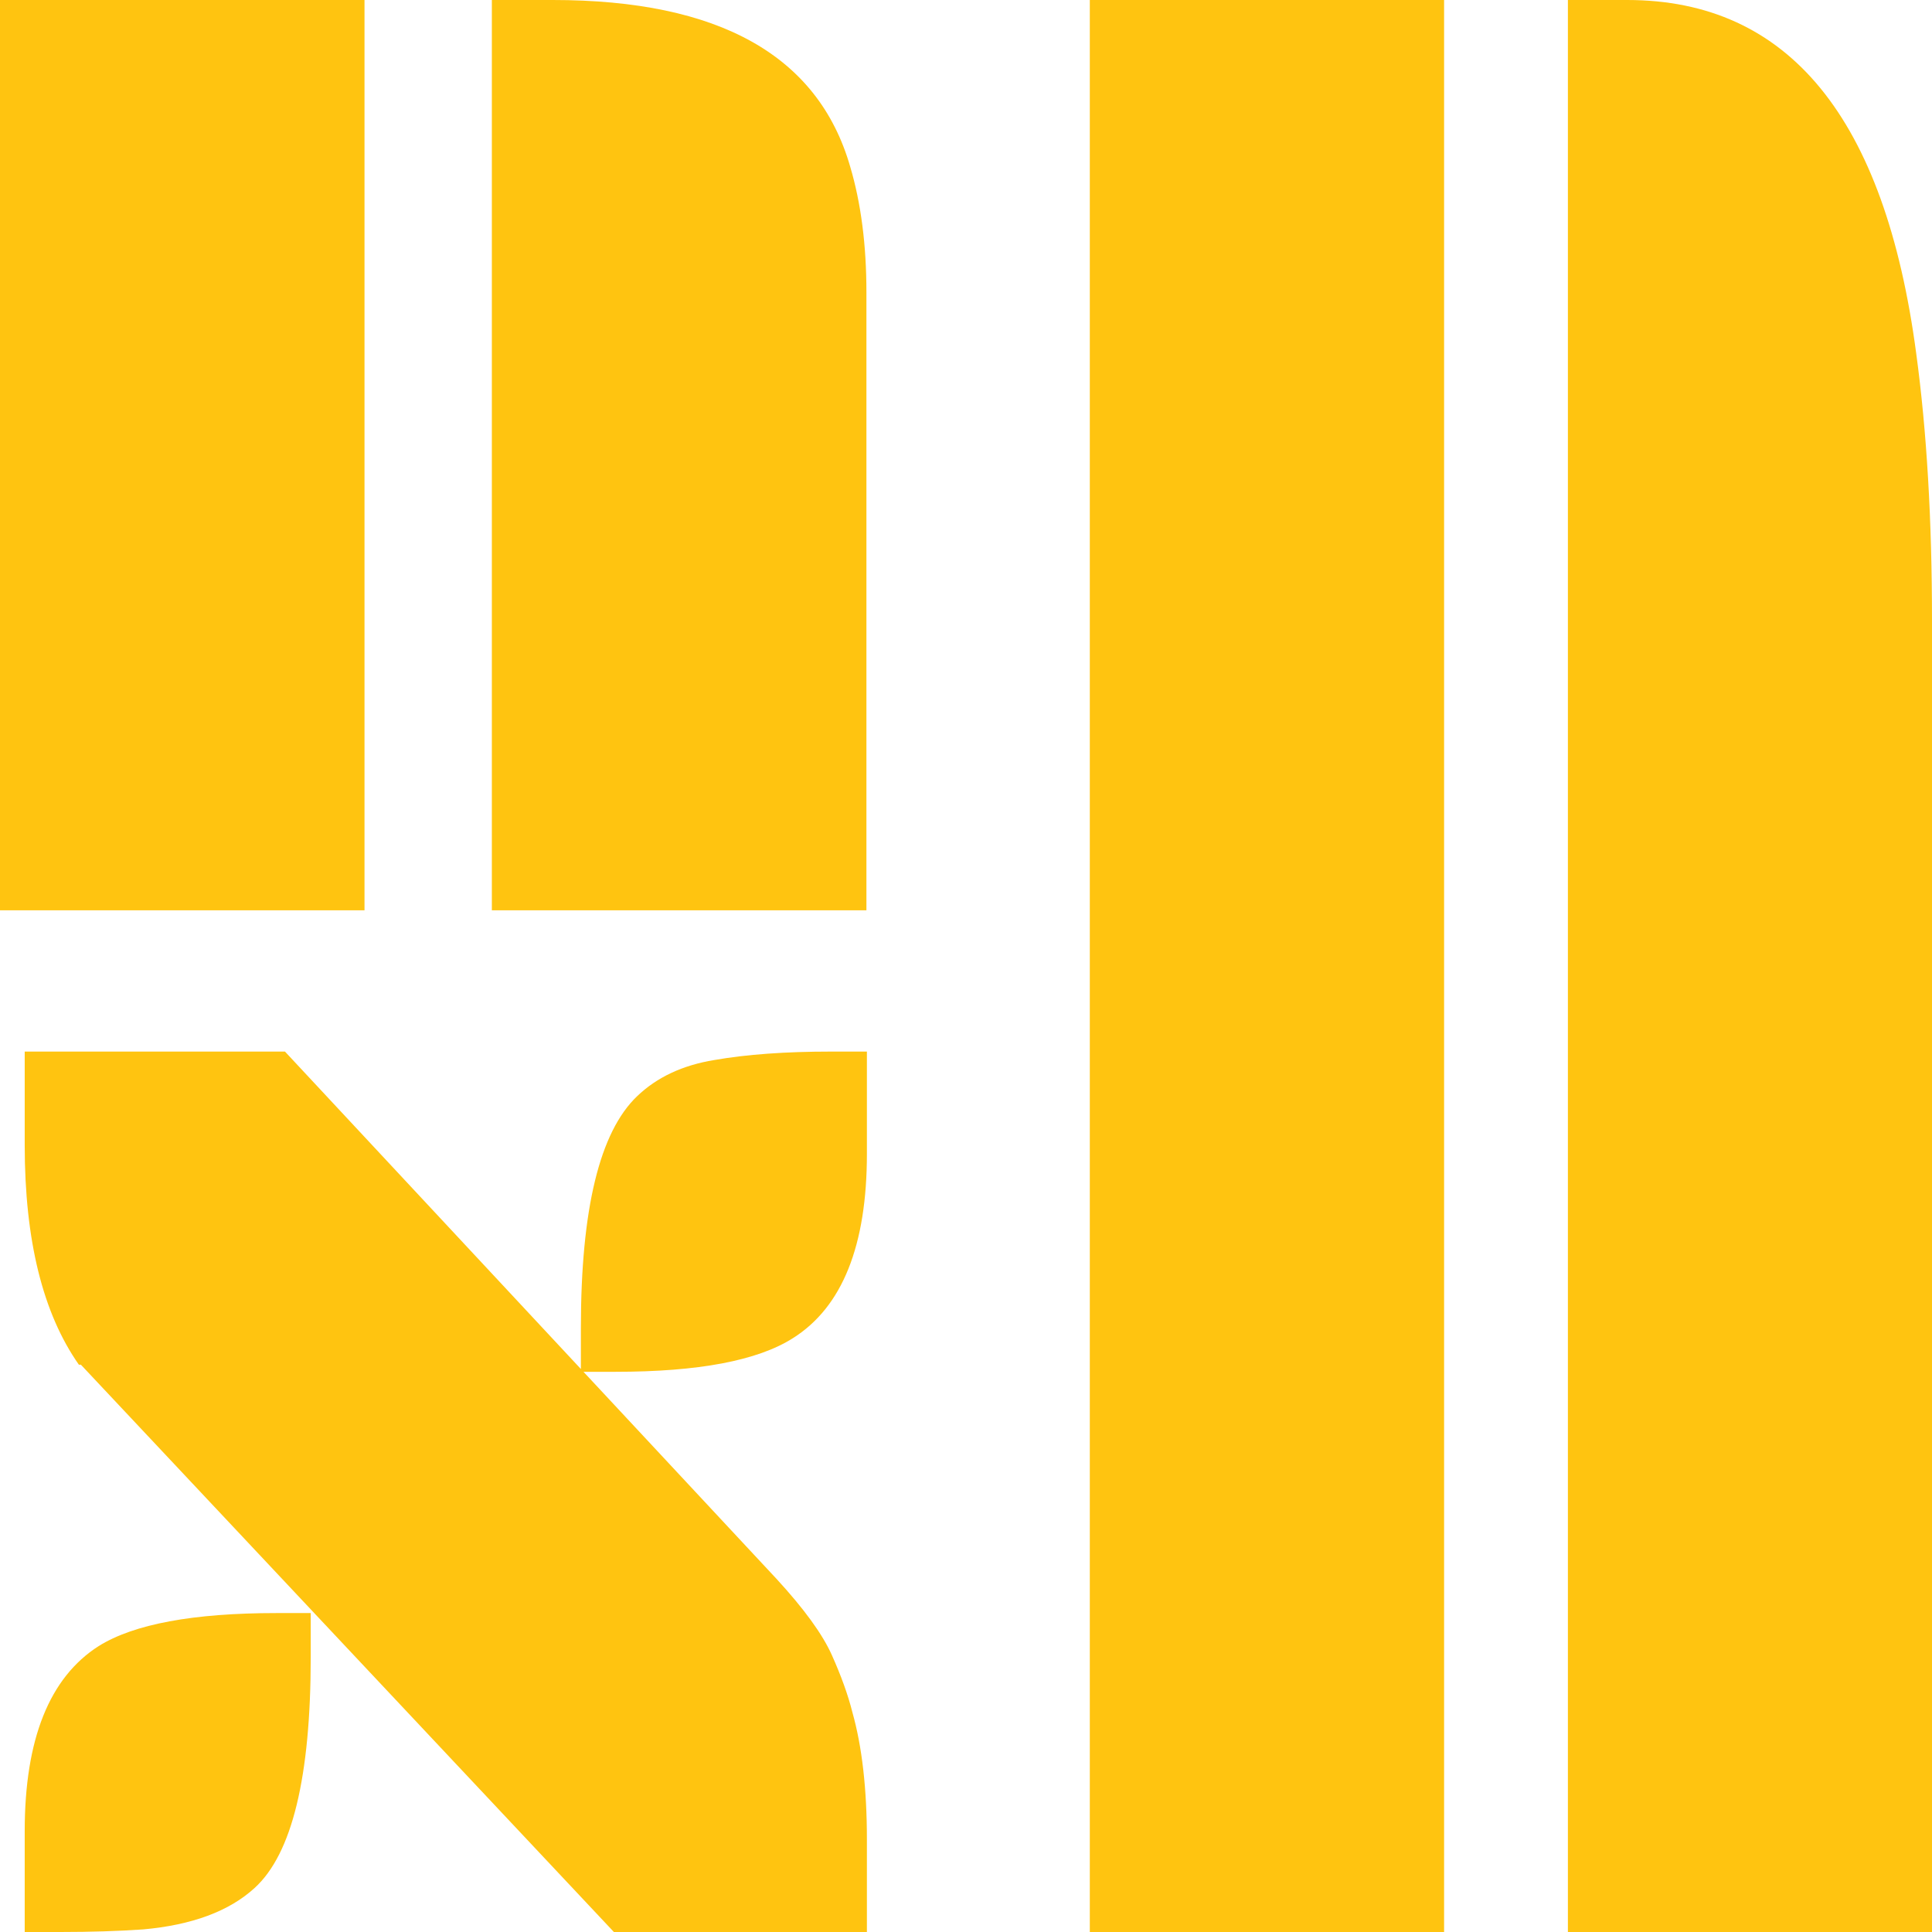 <?xml version="1.0" encoding="utf-8"?>
<svg xmlns="http://www.w3.org/2000/svg" fill="none" height="100%" overflow="visible" preserveAspectRatio="none" style="display: block;" viewBox="0 0 24 24" width="100%">
<g id="Group 9495">
<path d="M0.98 16.953C0.532 16.315 0.307 15.407 0.307 14.228V13.063H3.54L9.645 19.612C9.99 19.987 10.219 20.303 10.334 20.561C10.449 20.818 10.534 21.053 10.588 21.268C10.709 21.696 10.769 22.224 10.769 22.851V24H7.626L1.005 16.953H0.98ZM7.216 16.494C7.216 15.021 7.449 14.062 7.914 13.618C8.16 13.382 8.48 13.232 8.874 13.168C9.273 13.098 9.757 13.063 10.326 13.063H10.769V14.333C10.769 15.474 10.463 16.237 9.85 16.623C9.412 16.902 8.677 17.041 7.643 17.041H7.216V16.494ZM0.307 22.746C0.307 21.605 0.614 20.839 1.226 20.448C1.664 20.175 2.4 20.038 3.434 20.038H3.86V20.585C3.86 22.074 3.628 23.03 3.163 23.453C2.846 23.743 2.383 23.914 1.776 23.968C1.47 23.989 1.128 24 0.751 24H0.307V22.746Z" fill="#FFC410" id="X"/>
<path d="M6.11 0H6.867C8.932 0 10.163 0.69 10.561 2.069C10.696 2.523 10.763 3.044 10.763 3.631V11.308H6.11V0ZM0 0H4.528V11.308H0V0Z" fill="#FFC410" id="N"/>
<path d="M19.477 0H20.213C22.22 0 23.416 1.464 23.804 4.391C23.935 5.355 24 6.46 24 7.706V24H19.477V0ZM13.538 0H17.939V24H13.538V0Z" fill="#FFC410" id="N_2"/>
</g>
</svg>